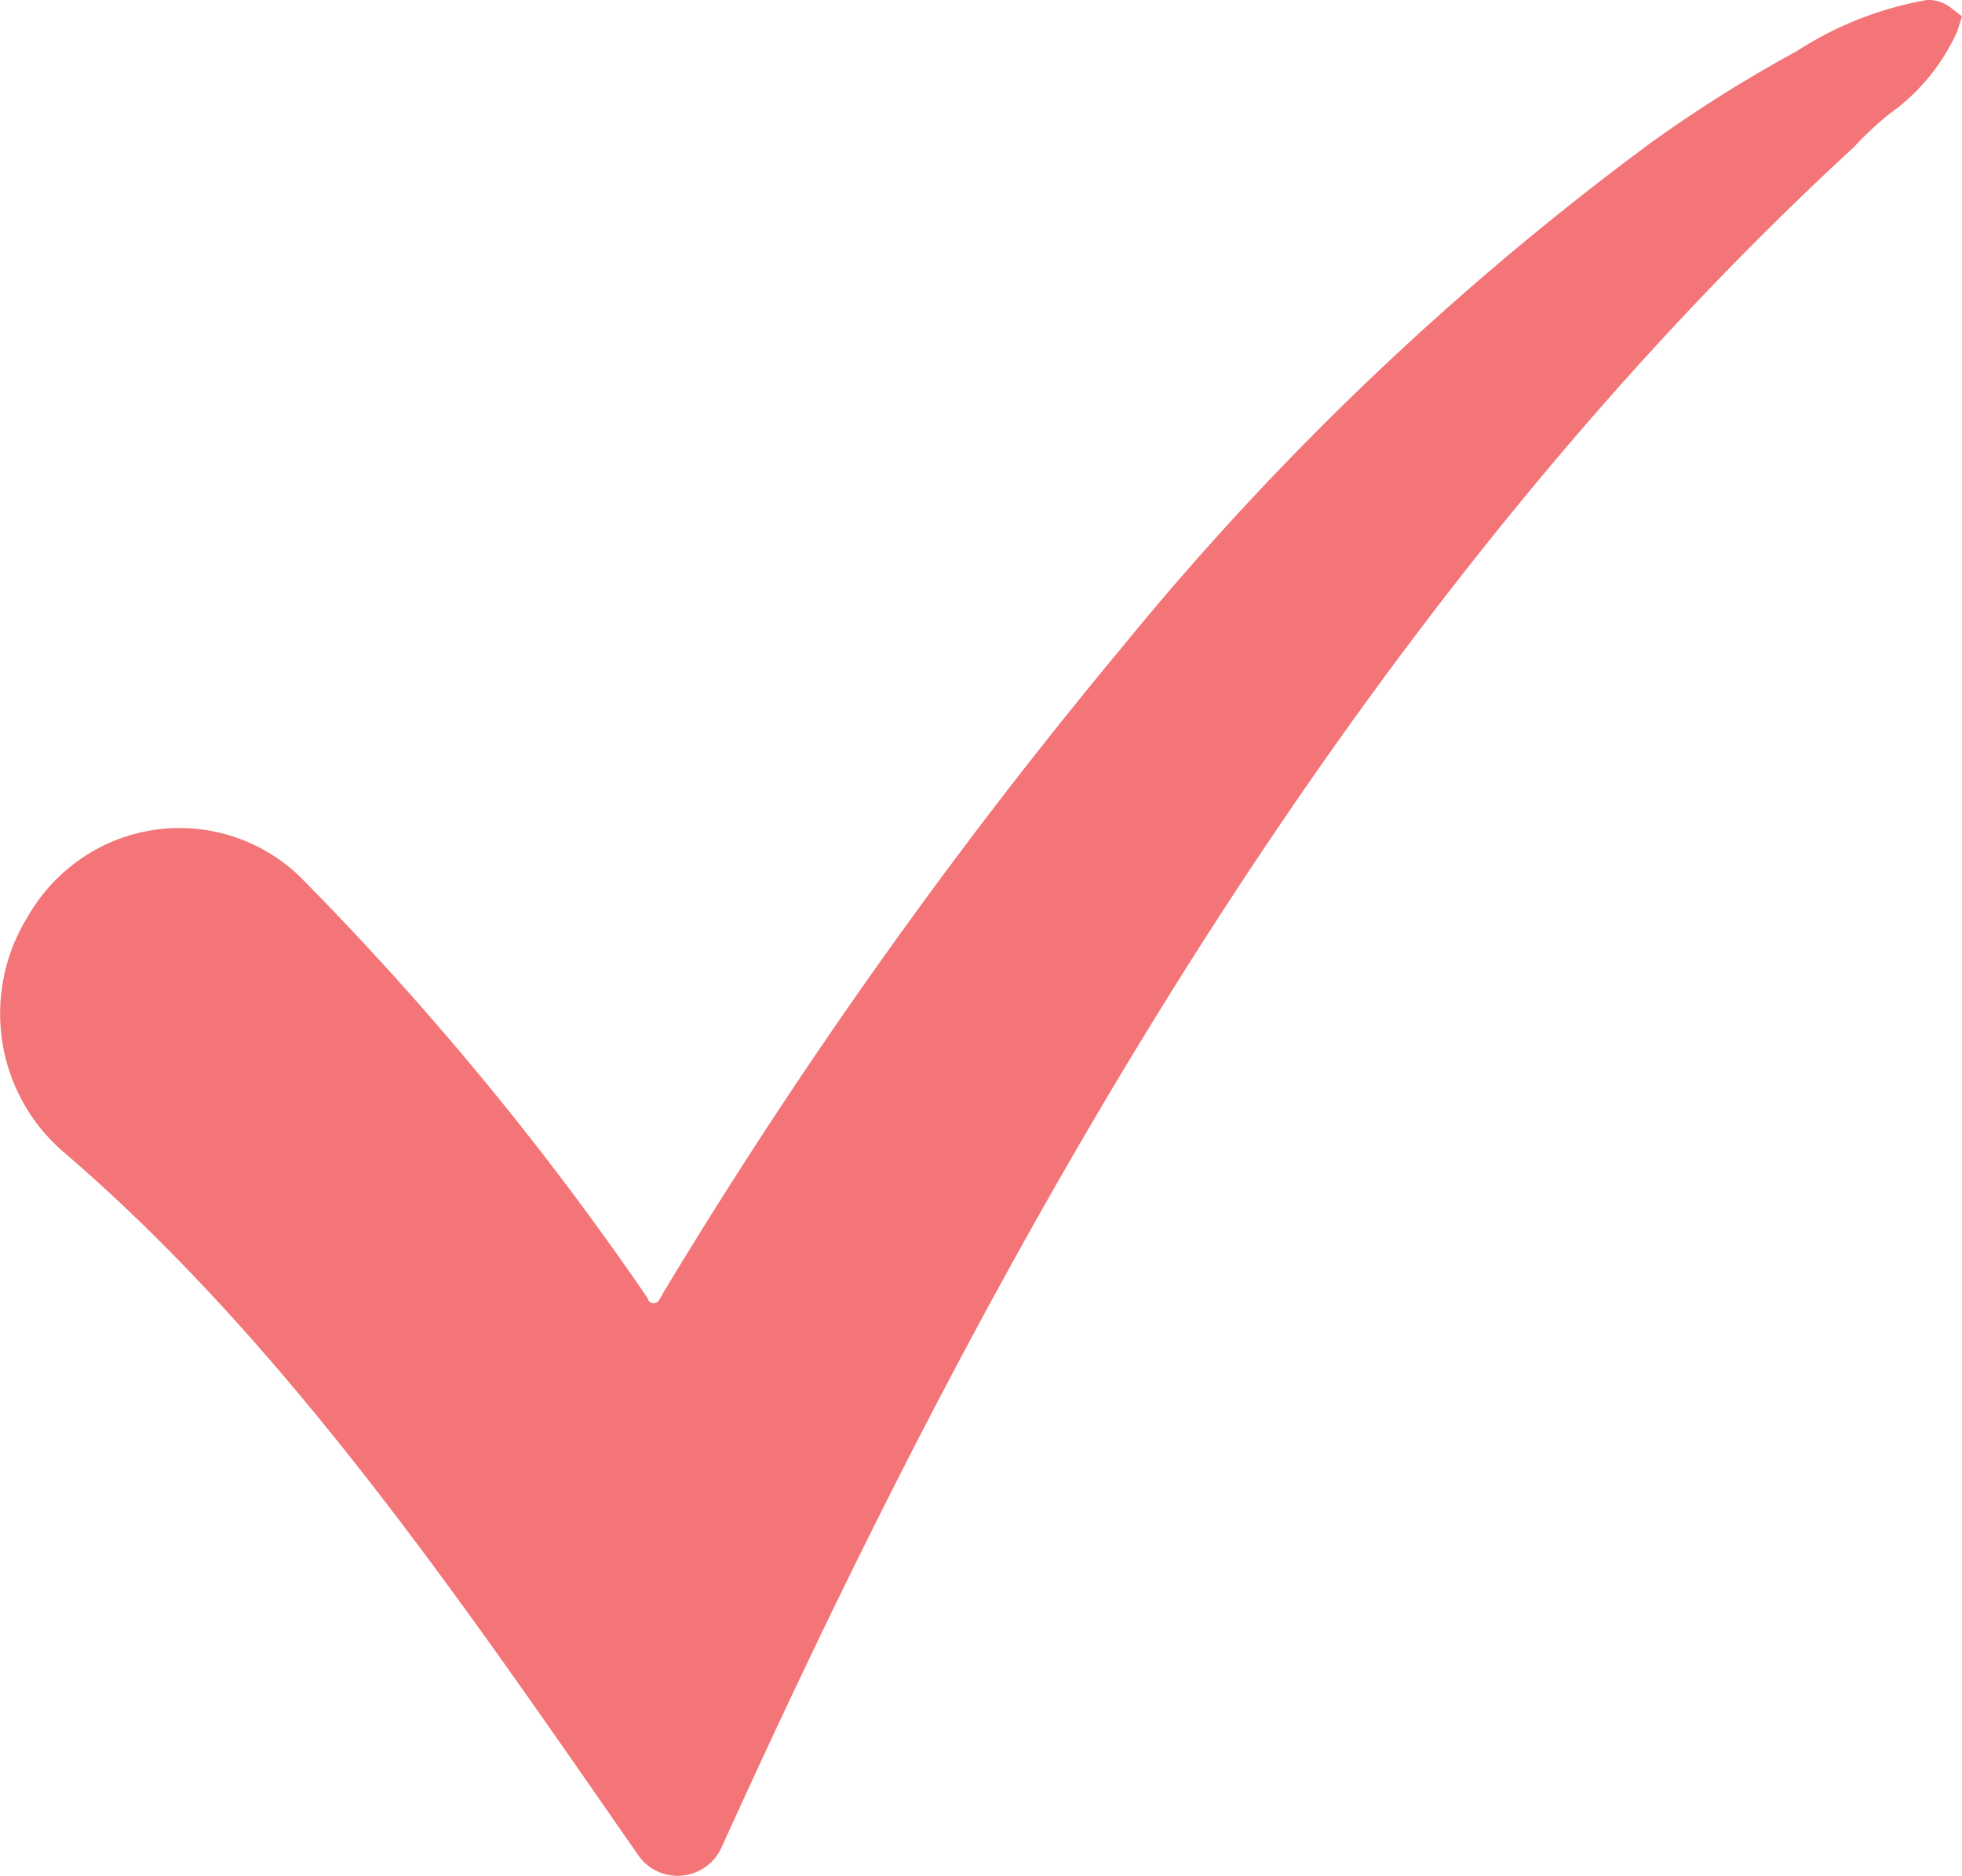 <?xml version="1.0" encoding="UTF-8"?>
<svg xmlns="http://www.w3.org/2000/svg" width="42.396" height="40.543" viewBox="0 0 42.396 40.543">
  <path d="M.262,40.392a.785.785,0,0,0,.494.151A7.578,7.578,0,0,0,3.58,39.432,29.808,29.808,0,0,0,6.7,37.474,63.22,63.22,0,0,0,18.119,26.591a113.365,113.365,0,0,0,9.958-14.011l0-.01c.026-.044.054-.088.081-.132a.13.13,0,0,1,.114-.062.123.123,0,0,1,.119.076l.02.047.028.041a65.817,65.817,0,0,0,7.452,9.032,3.749,3.749,0,0,0,4.467.591,3.826,3.826,0,0,0,1.428-1.415l.07-.117a3.977,3.977,0,0,0,.483-2.65,3.933,3.933,0,0,0-1.316-2.337c-4.607-3.945-8.315-9.287-11.9-14.453q-.258-.37-.515-.741A1.031,1.031,0,0,0,27.751,0,1.044,1.044,0,0,0,26.8.622C22.056,11.09,14.362,26.286,2.342,37.358l-.019.018-.016.019a7.317,7.317,0,0,1-.731.681A4.4,4.4,0,0,0,.1,39.87l-.1.32Z" transform="translate(42.396 40.543) rotate(180)" fill="#f37577"></path>
</svg>
